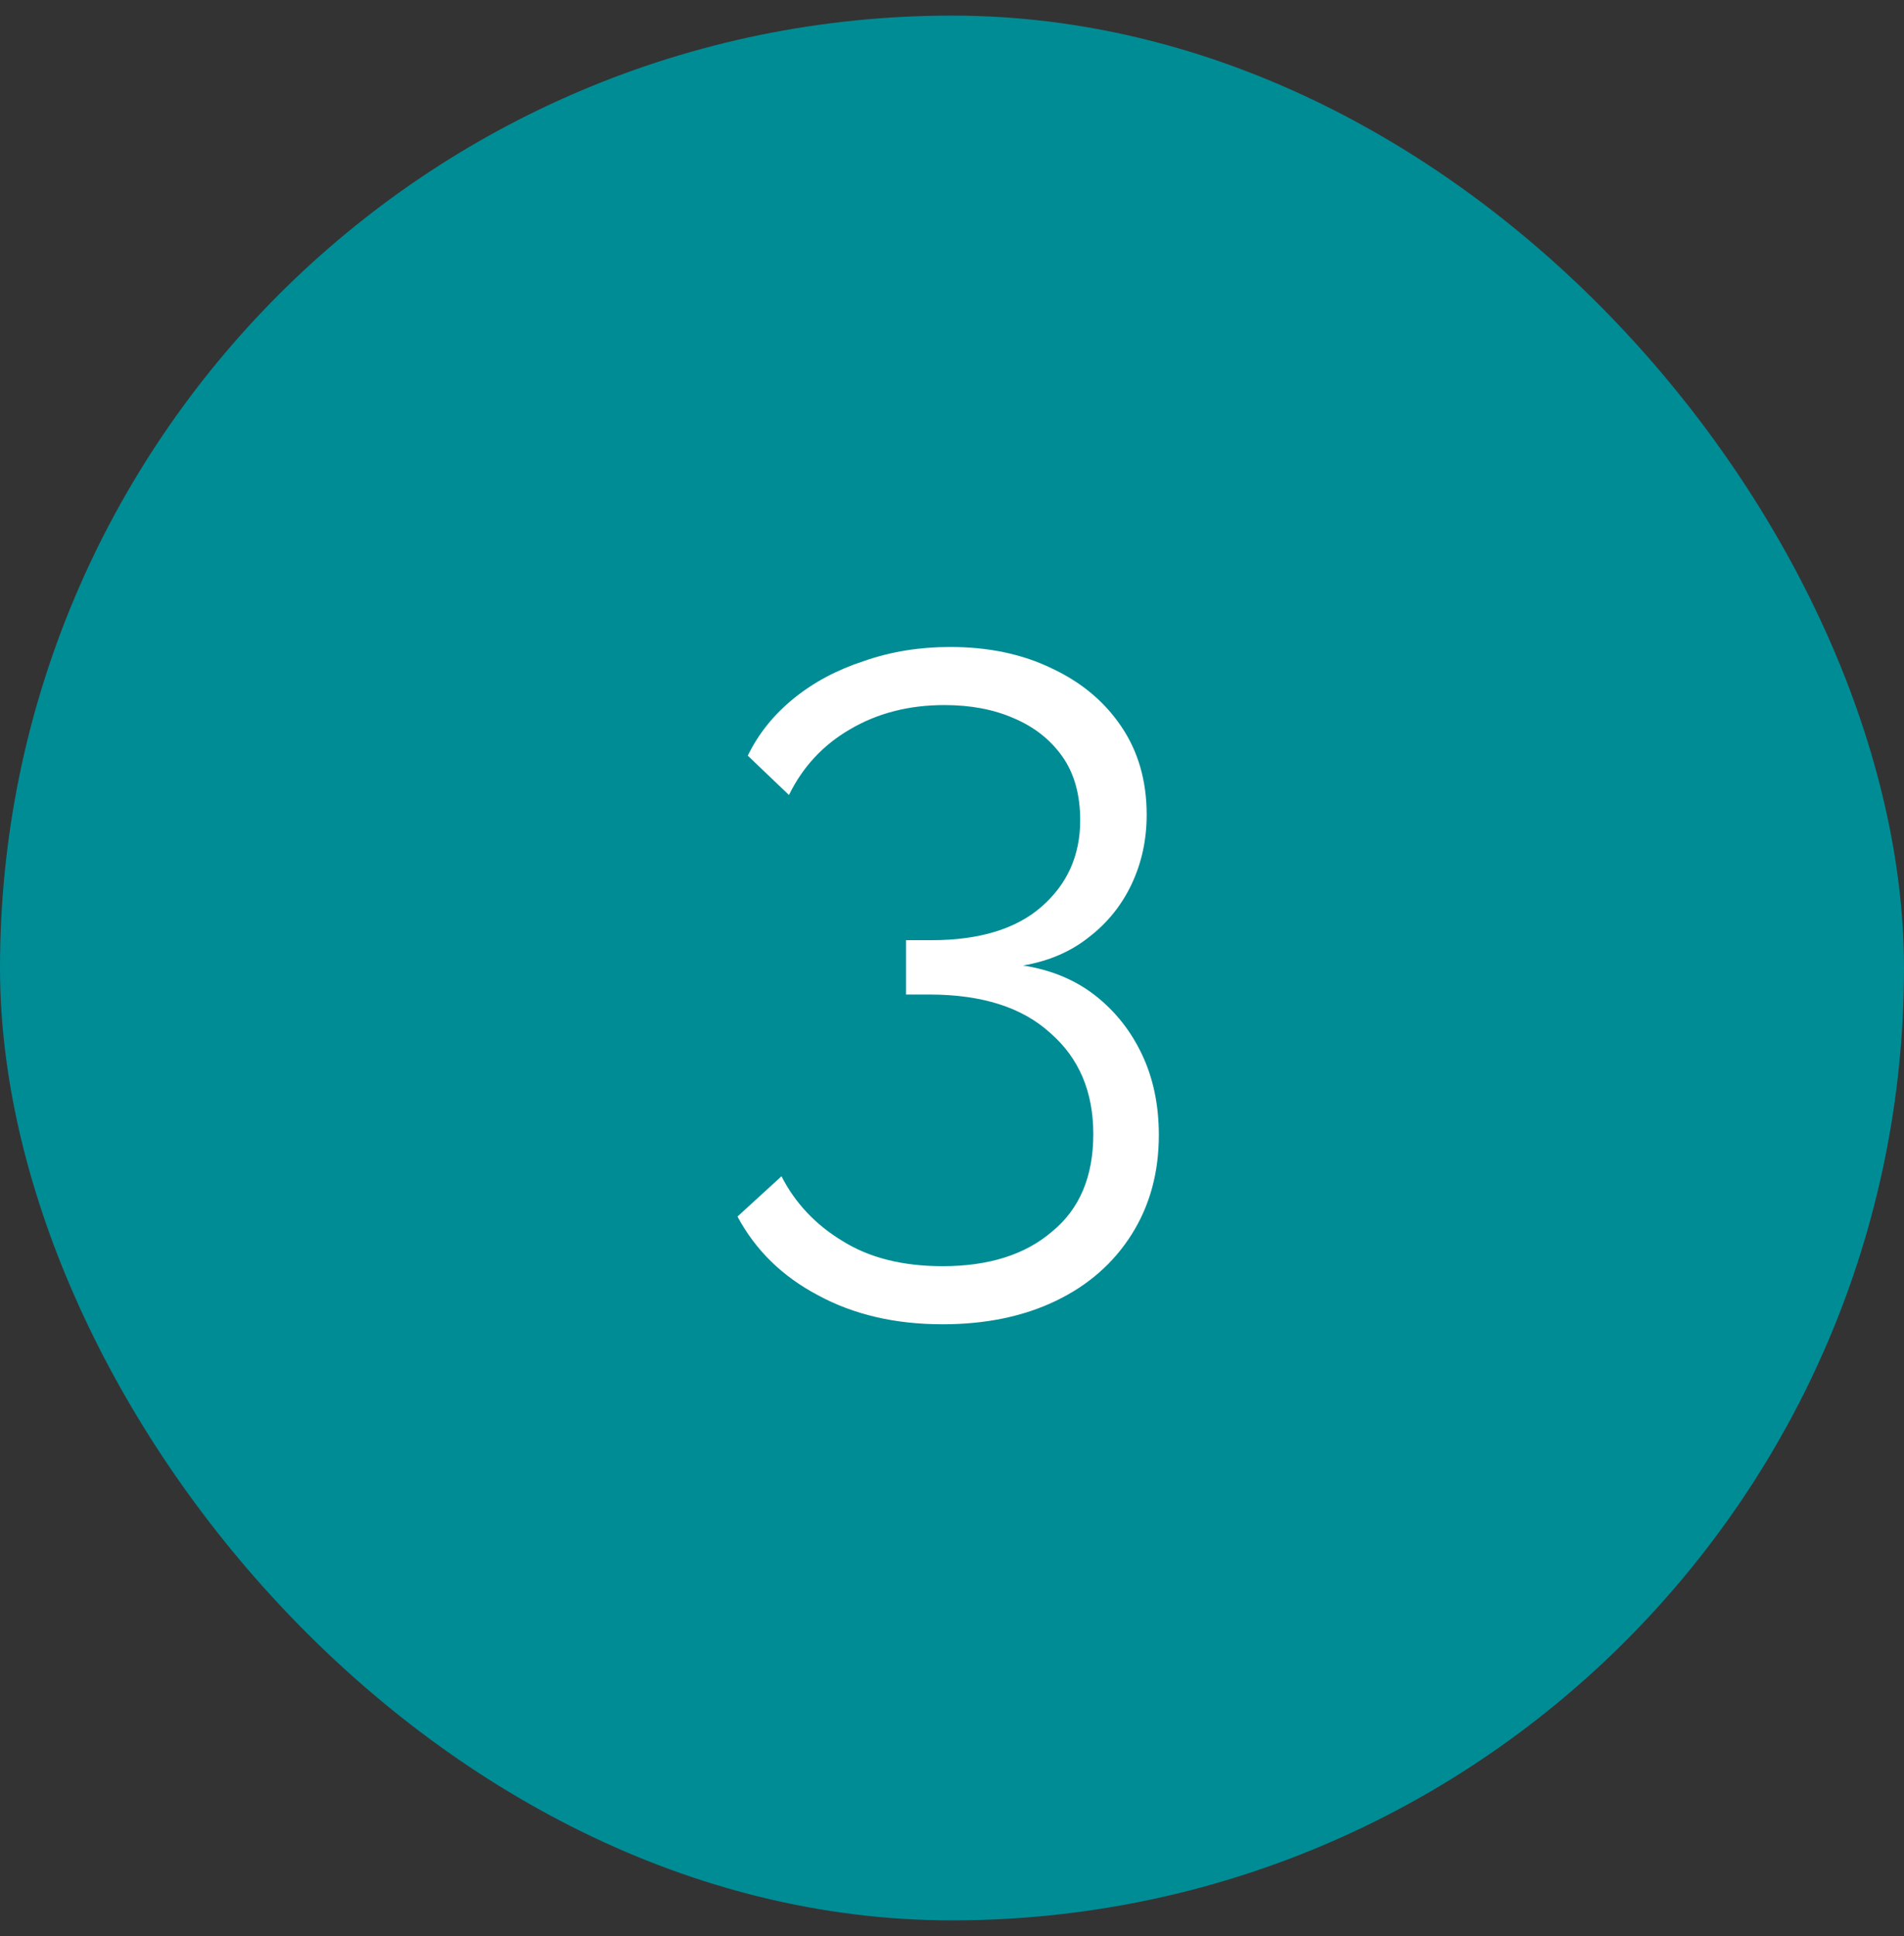 <?xml version="1.0" encoding="UTF-8"?>
<svg xmlns="http://www.w3.org/2000/svg" width="61" height="62" viewBox="0 0 61 62" fill="none">
  <rect x="0" y="0" width="61" height="62" fill="#333333" stroke="none"/>
  <rect y="0.5" width="61" height="61" rx="30.5" fill="#008C95"></rect>
  <path d="M32.777 30.92C33.677 31.06 34.447 31.38 35.087 31.88C35.727 32.38 36.227 33.01 36.587 33.77C36.947 34.53 37.127 35.39 37.127 36.35C37.127 37.55 36.837 38.61 36.257 39.53C35.677 40.45 34.867 41.16 33.827 41.66C32.787 42.16 31.577 42.41 30.197 42.41C28.677 42.41 27.347 42.1 26.207 41.48C25.067 40.88 24.207 40.04 23.627 38.96L25.037 37.67C25.477 38.53 26.127 39.22 26.987 39.74C27.847 40.28 28.917 40.55 30.197 40.55C31.677 40.55 32.847 40.18 33.707 39.44C34.587 38.72 35.027 37.68 35.027 36.32C35.027 34.96 34.567 33.88 33.647 33.08C32.747 32.26 31.457 31.85 29.777 31.85H29.027V30.11H29.837C31.377 30.11 32.557 29.75 33.377 29.03C34.197 28.31 34.607 27.39 34.607 26.27C34.607 25.45 34.417 24.77 34.037 24.23C33.657 23.69 33.137 23.28 32.477 23C31.837 22.72 31.097 22.58 30.257 22.58C29.117 22.58 28.107 22.84 27.227 23.36C26.367 23.86 25.717 24.56 25.277 25.46L23.957 24.2C24.297 23.5 24.787 22.89 25.427 22.37C26.067 21.85 26.817 21.45 27.677 21.17C28.537 20.87 29.457 20.72 30.437 20.72C31.677 20.72 32.767 20.95 33.707 21.41C34.647 21.85 35.387 22.47 35.927 23.27C36.467 24.07 36.737 25.01 36.737 26.09C36.737 26.89 36.577 27.63 36.257 28.31C35.937 28.99 35.477 29.56 34.877 30.02C34.297 30.48 33.597 30.78 32.777 30.92Z" fill="white"></path>
</svg>
